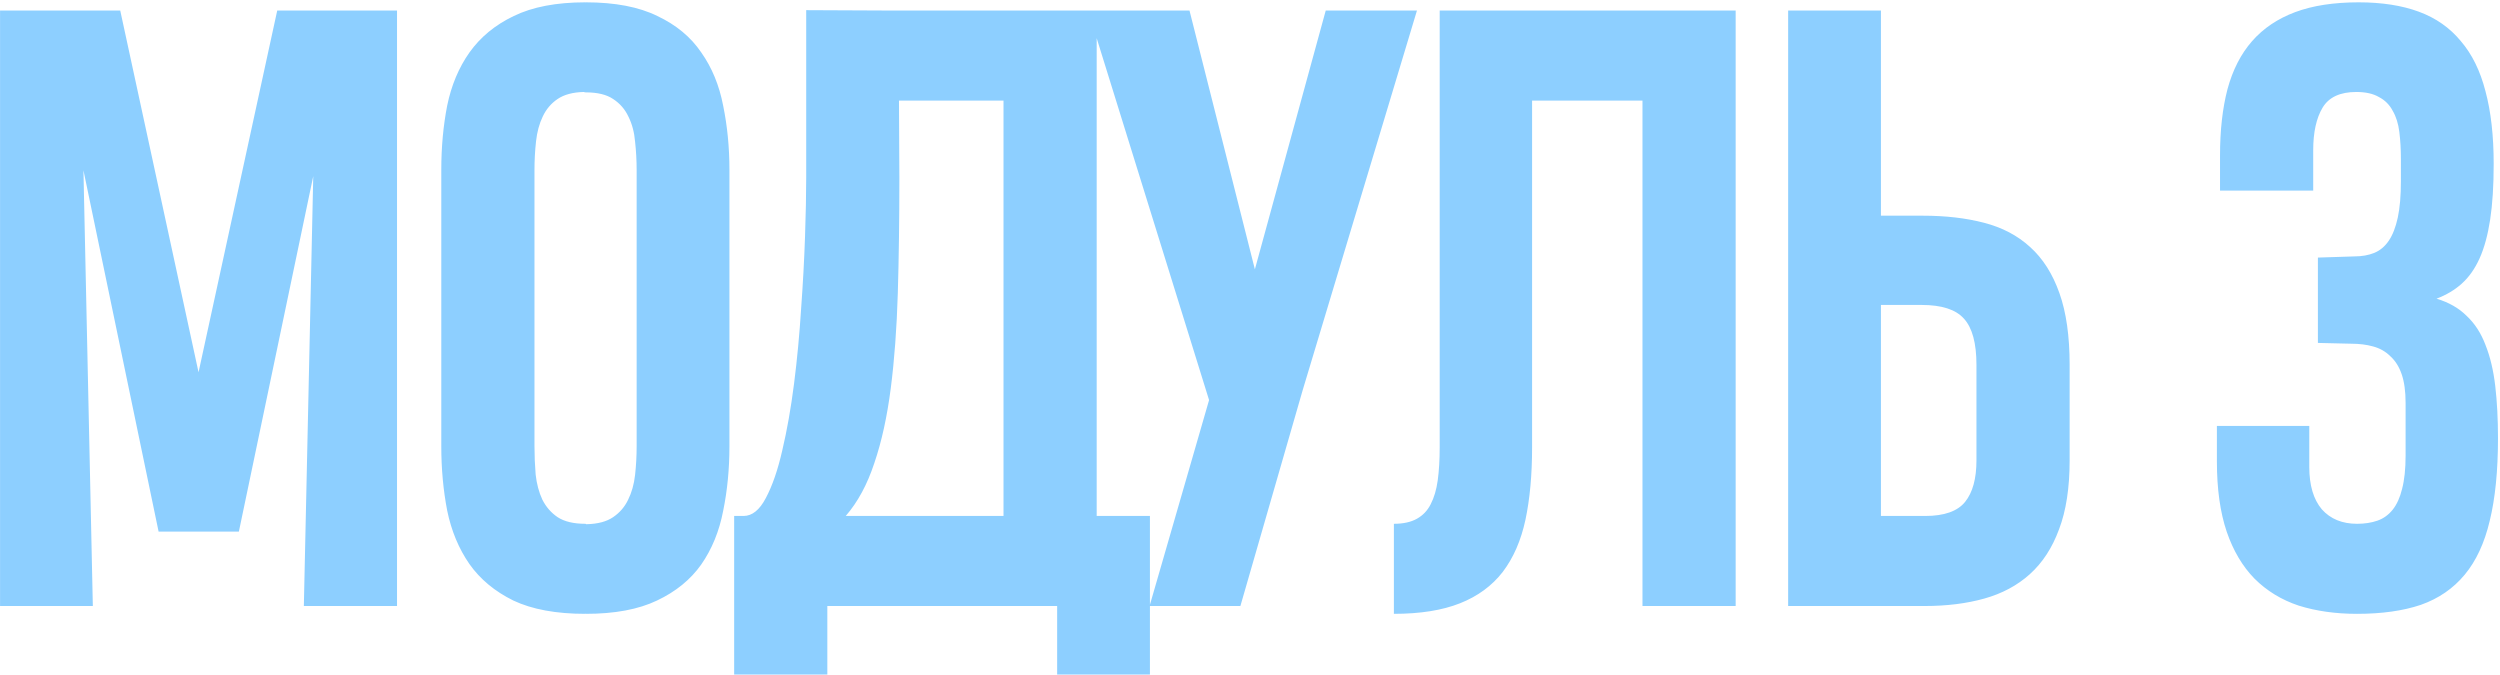 <?xml version="1.0" encoding="UTF-8"?> <svg xmlns="http://www.w3.org/2000/svg" width="856" height="231" viewBox="0 0 856 231" fill="none"><path d="M28.57 58.303L31.787 207.497H0.018V3.612H41.17L67.98 127.471L94.923 3.612H135.941V207.497H104.038L107.255 60.314L81.787 182.028H54.307L28.57 58.303ZM200.429 0.931C200.429 0.842 200.473 0.797 200.563 0.797C210.571 0.797 218.748 2.361 225.093 5.489C231.527 8.527 236.532 12.682 240.106 17.955C243.77 23.138 246.273 29.215 247.613 36.185C249.043 43.156 249.758 50.484 249.758 58.169V152.806C249.758 160.581 249.043 167.953 247.613 174.924C246.273 181.894 243.77 188.016 240.106 193.288C236.442 198.471 231.393 202.582 224.959 205.62C218.614 208.659 210.482 210.178 200.563 210.178C200.563 210.178 200.518 210.133 200.429 210.044V210.178C190.42 210.178 182.198 208.659 175.764 205.62C169.419 202.493 164.415 198.337 160.751 193.154C157.087 187.882 154.54 181.76 153.11 174.79C151.77 167.819 151.099 160.491 151.099 152.806V58.169C151.099 50.394 151.77 43.066 153.11 36.185C154.54 29.215 157.087 23.138 160.751 17.955C164.504 12.682 169.553 8.527 175.898 5.489C182.332 2.361 190.509 0.797 200.429 0.797V0.931ZM200.429 179.347C200.518 179.347 200.607 179.392 200.697 179.481C200.786 179.481 200.875 179.481 200.965 179.481C204.718 179.392 207.712 178.588 209.946 177.068C212.18 175.549 213.878 173.583 215.04 171.17C216.291 168.668 217.095 165.809 217.453 162.591C217.81 159.374 217.989 156.068 217.989 152.672V58.303C217.989 54.997 217.81 51.735 217.453 48.518C217.184 45.3 216.425 42.441 215.174 39.939C214.012 37.437 212.269 35.426 209.946 33.907C207.712 32.387 204.584 31.628 200.563 31.628C200.295 31.628 200.071 31.583 199.892 31.494C196.139 31.583 193.145 32.387 190.911 33.907C188.677 35.426 186.979 37.437 185.817 39.939C184.656 42.352 183.896 45.166 183.539 48.384C183.181 51.601 183.003 54.907 183.003 58.303V152.672C183.003 155.978 183.137 159.24 183.405 162.457C183.762 165.674 184.522 168.534 185.683 171.036C186.935 173.539 188.677 175.549 190.911 177.068C193.235 178.588 196.407 179.347 200.429 179.347ZM375.504 176.666H393.735V230.955H361.966V207.497H283.28V230.955H251.377V176.666H254.594C257.543 176.666 260.09 174.611 262.235 170.5C264.469 166.3 266.346 160.849 267.865 154.146C269.473 147.355 270.814 139.759 271.886 131.359C272.959 122.869 273.763 114.335 274.299 105.756C274.925 97.177 275.371 88.955 275.64 81.091C275.908 73.227 276.042 66.525 276.042 60.984V3.478L305.666 3.612H375.504V176.666ZM307.945 60.984C307.945 75.193 307.766 88.329 307.409 100.394C307.051 112.369 306.247 123.226 304.996 132.967C303.745 142.708 301.868 151.242 299.366 158.57C296.953 165.898 293.691 171.93 289.58 176.666H343.601V34.443H307.811L307.945 60.984ZM446.024 133.637L424.71 207.497H393.611L413.986 136.988L372.566 3.612H407.284L429.67 92.217L453.932 3.612H485.165L446.024 133.637ZM562.387 207.497V34.443H524.586V153.208C524.586 162.591 523.826 170.858 522.307 178.007C520.788 185.067 518.196 191.009 514.532 195.835C510.868 200.571 505.998 204.146 499.921 206.559C493.844 208.972 486.293 210.178 477.267 210.178V179.347C480.484 179.347 483.121 178.766 485.176 177.605C487.231 176.443 488.795 174.79 489.868 172.645C491.029 170.411 491.834 167.685 492.28 164.468C492.727 161.162 492.951 157.408 492.951 153.208V3.612H594.29V207.497H562.387ZM708.643 157.632C708.643 167.015 707.436 174.879 705.023 181.224C702.7 187.569 699.349 192.707 694.97 196.639C690.68 200.482 685.497 203.252 679.42 204.95C673.344 206.648 666.552 207.497 659.045 207.497H612.263V3.612H644.032V73.853H658.375C666.15 73.853 673.12 74.657 679.286 76.265C685.542 77.874 690.814 80.644 695.104 84.576C699.483 88.508 702.834 93.781 705.157 100.394C707.481 106.917 708.643 115.094 708.643 124.924V157.632ZM676.739 124.924C676.739 117.507 675.31 112.235 672.45 109.107C669.68 105.979 664.854 104.415 657.973 104.415H644.032V176.666H659.179C665.703 176.666 670.261 175.058 672.852 171.841C675.444 168.624 676.739 163.887 676.739 157.632V124.924ZM855.311 149.991C855.311 161.162 854.373 170.59 852.496 178.275C850.709 185.871 847.849 192.037 843.917 196.773C839.985 201.51 834.981 204.95 828.904 207.095C822.827 209.15 815.544 210.178 807.054 210.178C799.726 210.178 793.069 209.24 787.081 207.363C781.183 205.397 776.134 202.314 771.934 198.114C767.823 193.914 764.651 188.552 762.417 182.028C760.183 175.415 759.066 167.417 759.066 158.034V145.836H790.701V159.91C790.701 166.166 792.13 170.992 794.99 174.388C797.939 177.694 801.961 179.347 807.054 179.347C809.646 179.347 811.969 178.99 814.025 178.275C816.08 177.56 817.823 176.309 819.253 174.522C820.682 172.734 821.755 170.366 822.47 167.417C823.274 164.379 823.676 160.581 823.676 156.023V137.927C823.676 133.995 823.229 130.733 822.336 128.141C821.442 125.55 820.146 123.494 818.448 121.975C816.84 120.367 814.874 119.25 812.55 118.624C810.316 117.999 807.814 117.686 805.044 117.686L793.65 117.418V88.195L806.116 87.793C808.708 87.793 810.986 87.391 812.952 86.587C814.918 85.783 816.572 84.397 817.912 82.431C819.253 80.466 820.28 77.829 820.995 74.523C821.71 71.216 822.068 67.061 822.068 62.056V54.55C822.068 51.154 821.889 48.026 821.531 45.166C821.174 42.307 820.414 39.894 819.253 37.928C818.18 35.873 816.616 34.309 814.561 33.236C812.595 32.075 810.003 31.494 806.786 31.494C801.246 31.494 797.403 33.281 795.258 36.856C793.113 40.43 792.041 45.3 792.041 51.467V65.273H760.138V53.209C760.138 44.63 760.987 37.079 762.685 30.555C764.472 23.942 767.287 18.447 771.13 14.068C774.972 9.689 779.888 6.382 785.875 4.148C791.862 1.914 799.101 0.797 807.591 0.797C815.544 0.797 822.425 1.869 828.234 4.014C834.042 6.159 838.823 9.51 842.577 14.068C846.419 18.536 849.234 24.255 851.022 31.226C852.898 38.196 853.837 46.507 853.837 56.158C853.837 63.576 853.434 69.921 852.63 75.193C851.826 80.466 850.62 84.889 849.011 88.464C847.402 92.038 845.347 94.942 842.845 97.177C840.432 99.321 837.572 101.019 834.266 102.27C838.466 103.521 841.906 105.488 844.587 108.168C847.358 110.76 849.502 114.067 851.022 118.088C852.63 122.109 853.747 126.801 854.373 132.163C854.998 137.525 855.311 143.467 855.311 149.991Z" fill="#8DCFFF"></path></svg> 